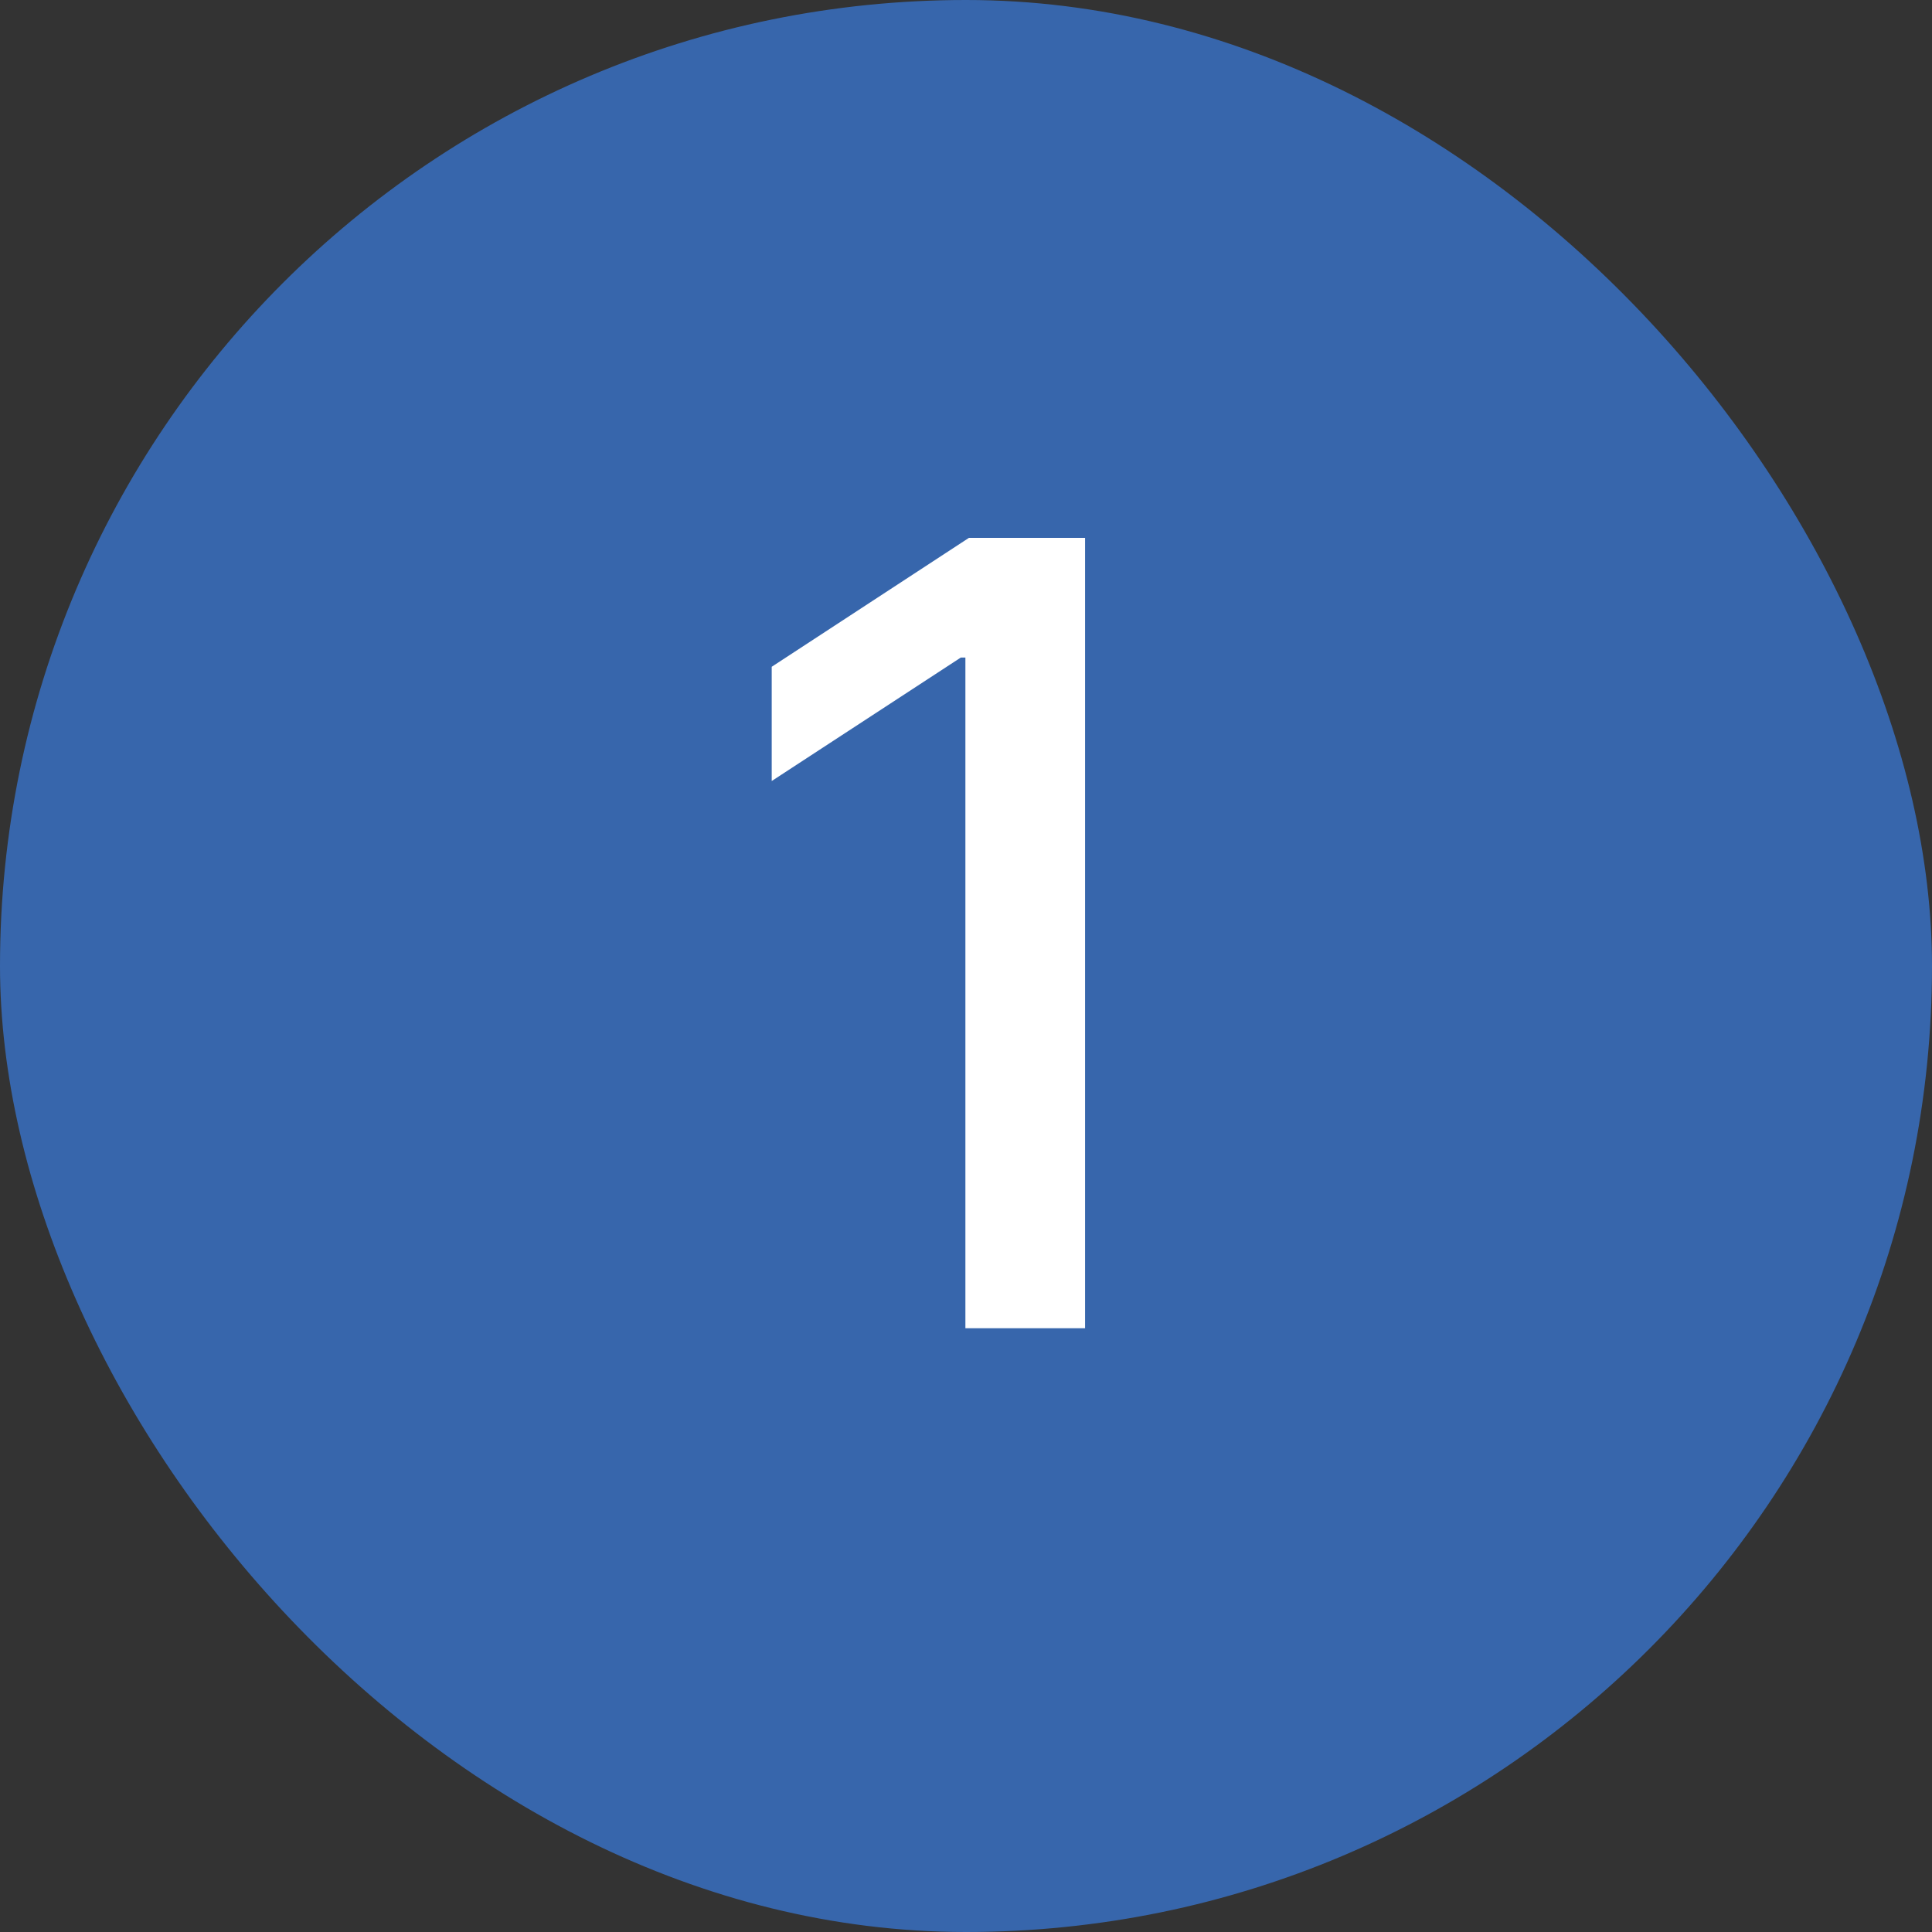 <svg xmlns="http://www.w3.org/2000/svg" width="32" height="32" viewBox="0 0 32 32" fill="none"><rect x="0" y="0" width="32" height="32" fill="#333333" stroke="none"/><rect width="32" height="32" rx="16" fill="#3766AC"></rect><path d="M17.972 8.909V22H15.99V10.891H15.914L12.782 12.936V11.044L16.048 8.909H17.972Z" fill="white"></path></svg>